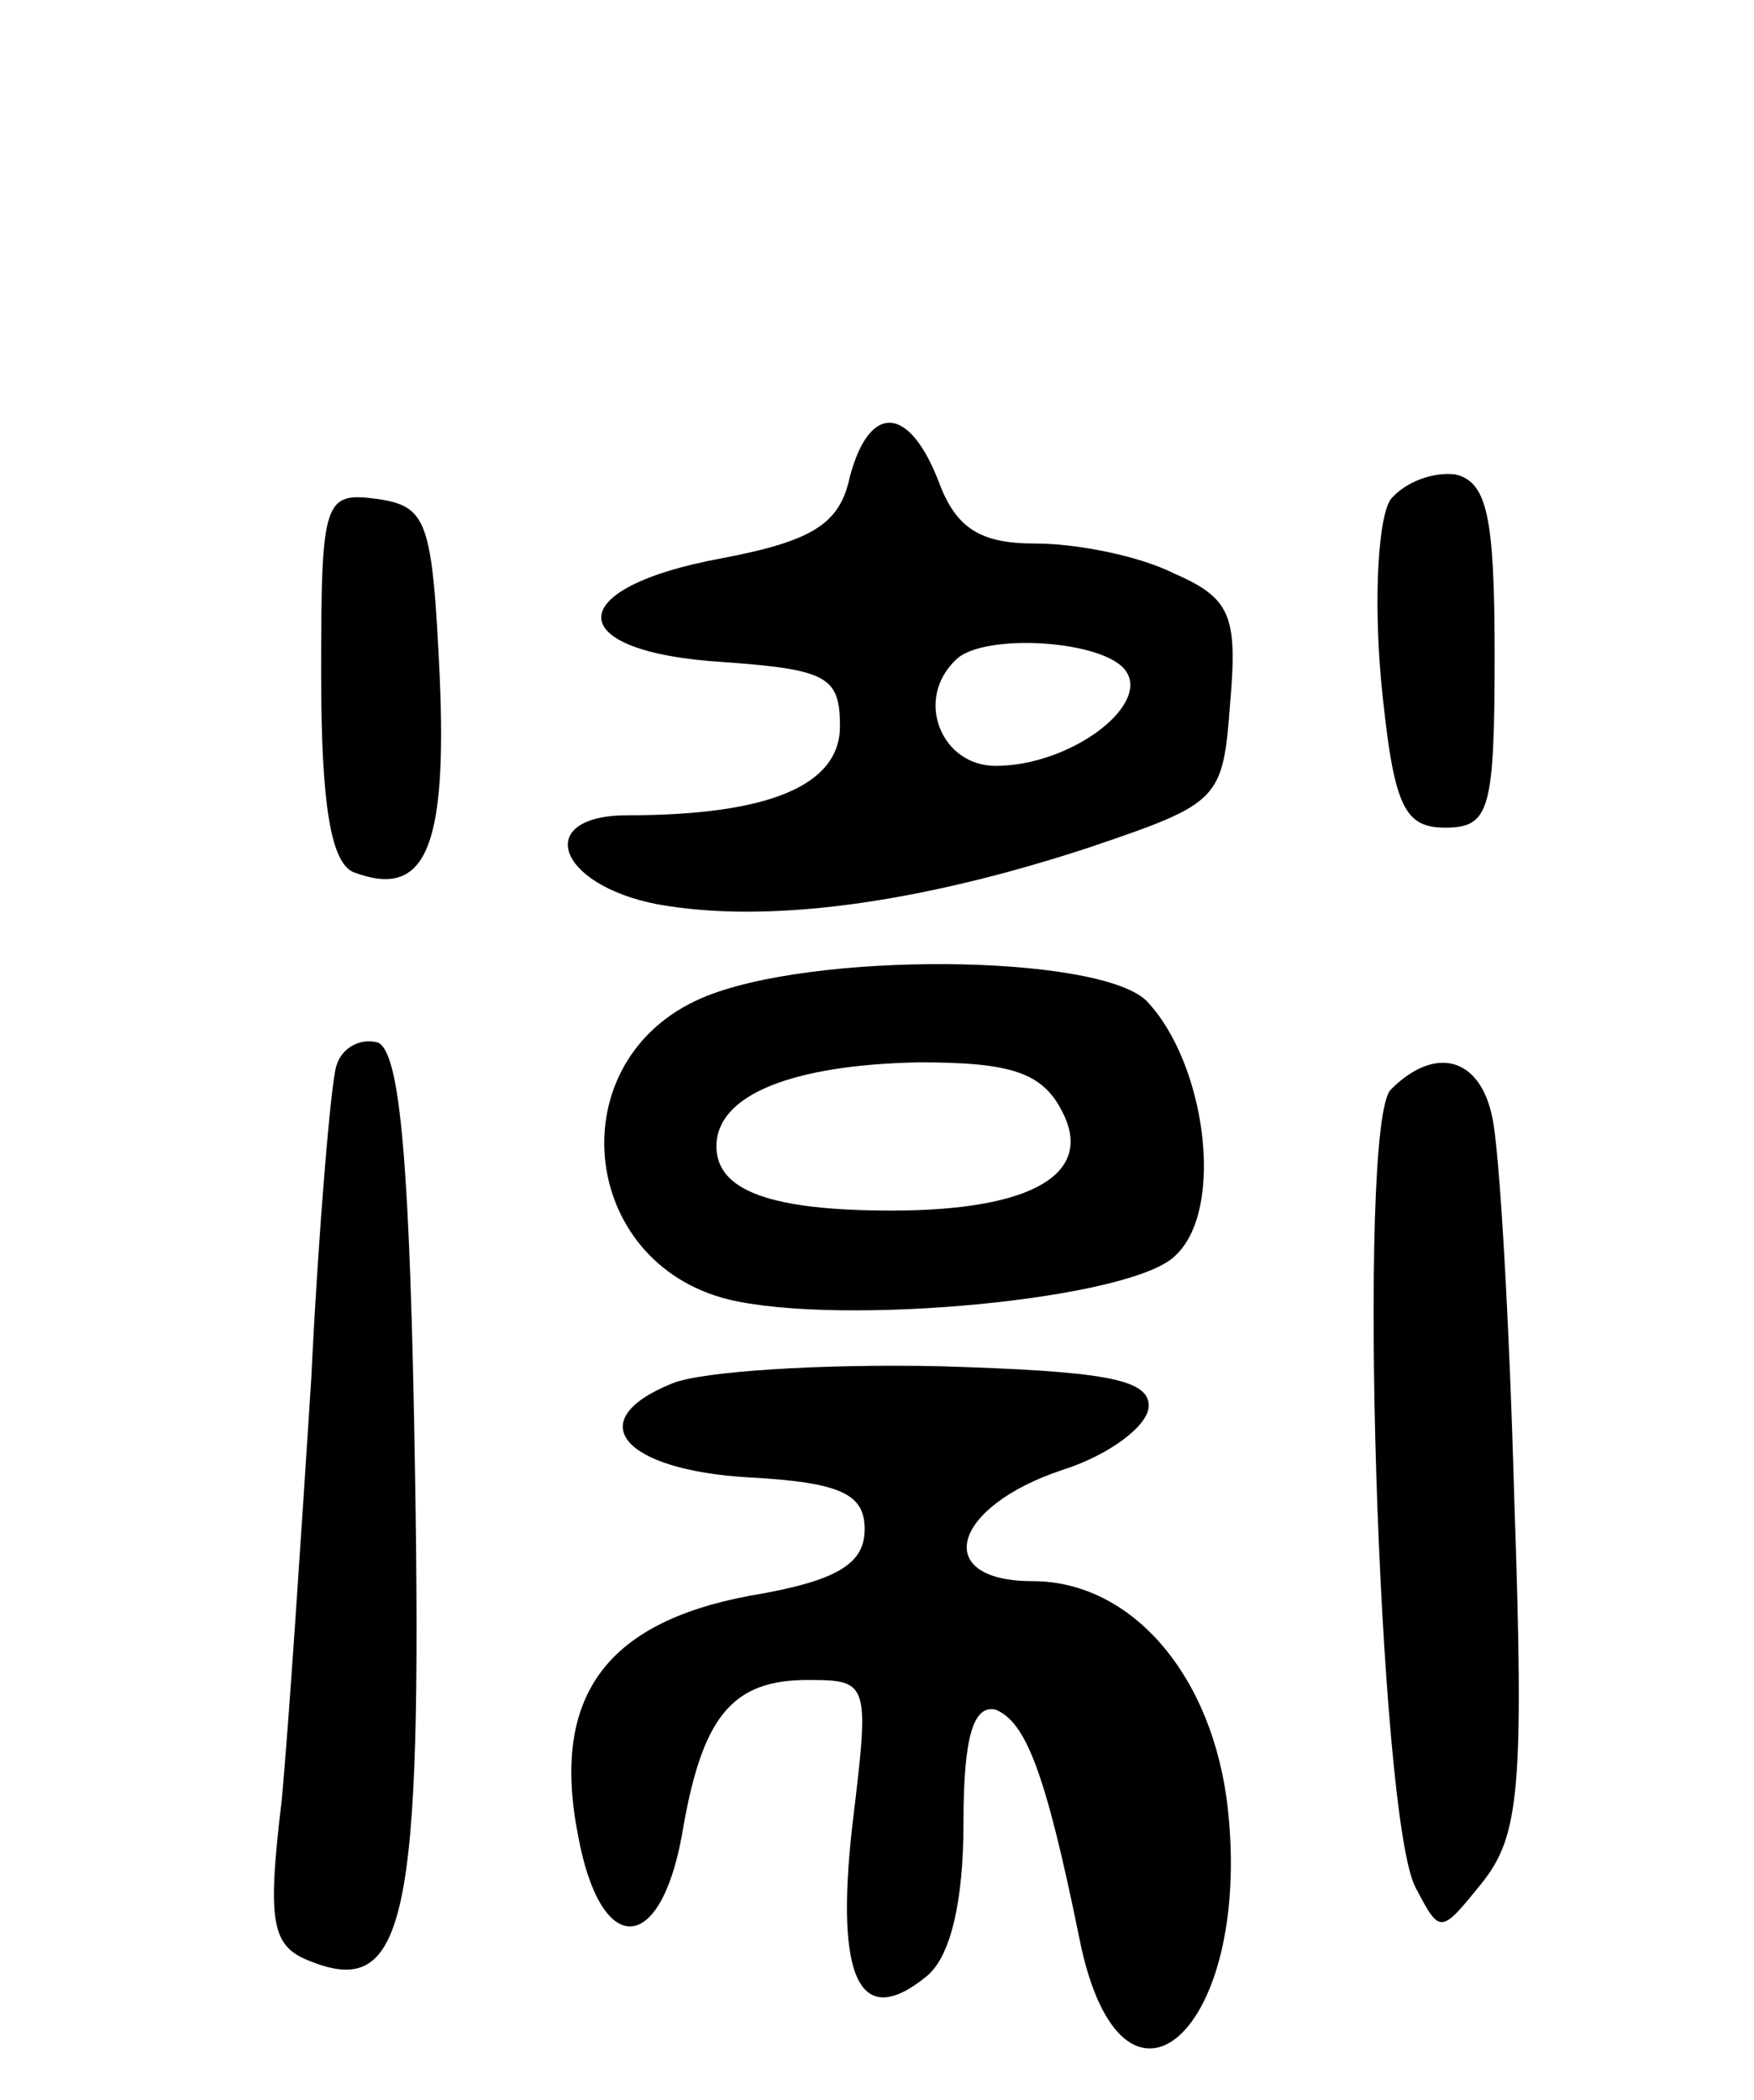 <svg version="1.0" xmlns="http://www.w3.org/2000/svg" width="71" height="85" viewBox="0 0 71 85" ><g transform="translate(0,85) scale(0.1,-0.1)" ><path d="M344 657 c-4 -19 -15 -26 -52 -33 -65 -12 -65 -38 1 -42 42 -3 47 -6 47 -26 0 -24 -29 -36 -86 -36 -38 0 -29 -28 12 -36 44 -8 105 0 175 23 53 18 54 19 57 59 3 35 0 42 -23 52 -14 7 -39 12 -56 12 -22 0 -32 6 -39 25 -12 31 -28 32 -36 2z m112 -79 c9 -14 -23 -38 -53 -38 -22 0 -33 27 -16 43 11 11 61 8 69 -5z"/><path d="M563 648 c-5 -7 -7 -39 -4 -73 5 -51 9 -60 26 -60 18 0 20 7 20 70 0 56 -3 70 -16 73 -9 1 -20 -3 -26 -10z"/><path d="M130 577 c0 -53 4 -76 13 -80 29 -11 38 9 35 79 -3 63 -5 69 -25 72 -22 3 -23 0 -23 -71z"/><path d="M284 446 c-58 -25 -50 -107 11 -122 46 -11 164 0 181 18 20 19 12 78 -12 103 -20 19 -136 20 -180 1z m146 -46 c13 -25 -12 -40 -69 -40 -49 0 -71 8 -71 26 0 21 31 33 82 34 37 0 50 -4 58 -20z"/><path d="M136 418 c-2 -7 -7 -64 -10 -126 -4 -62 -9 -139 -12 -171 -6 -50 -4 -59 12 -65 38 -15 45 17 42 198 -2 125 -6 170 -15 174 -7 2 -15 -2 -17 -10z"/><path d="M563 409 c-14 -14 -5 -295 10 -323 10 -19 10 -19 27 2 15 19 17 38 13 154 -2 73 -6 143 -9 156 -5 24 -23 29 -41 11z"/><path d="M272 290 c-37 -15 -20 -35 31 -38 38 -2 47 -7 47 -21 0 -14 -11 -21 -47 -27 -58 -11 -80 -41 -69 -97 9 -49 33 -49 42 0 8 48 20 63 51 63 25 0 25 -1 18 -59 -7 -62 3 -83 30 -61 10 8 15 31 15 62 0 35 4 48 13 46 12 -5 20 -24 34 -93 17 -84 70 -38 60 53 -6 54 -39 92 -79 92 -41 0 -33 30 12 45 19 6 35 18 35 26 0 11 -19 14 -85 16 -47 1 -96 -2 -108 -7z"/></g></svg> 

